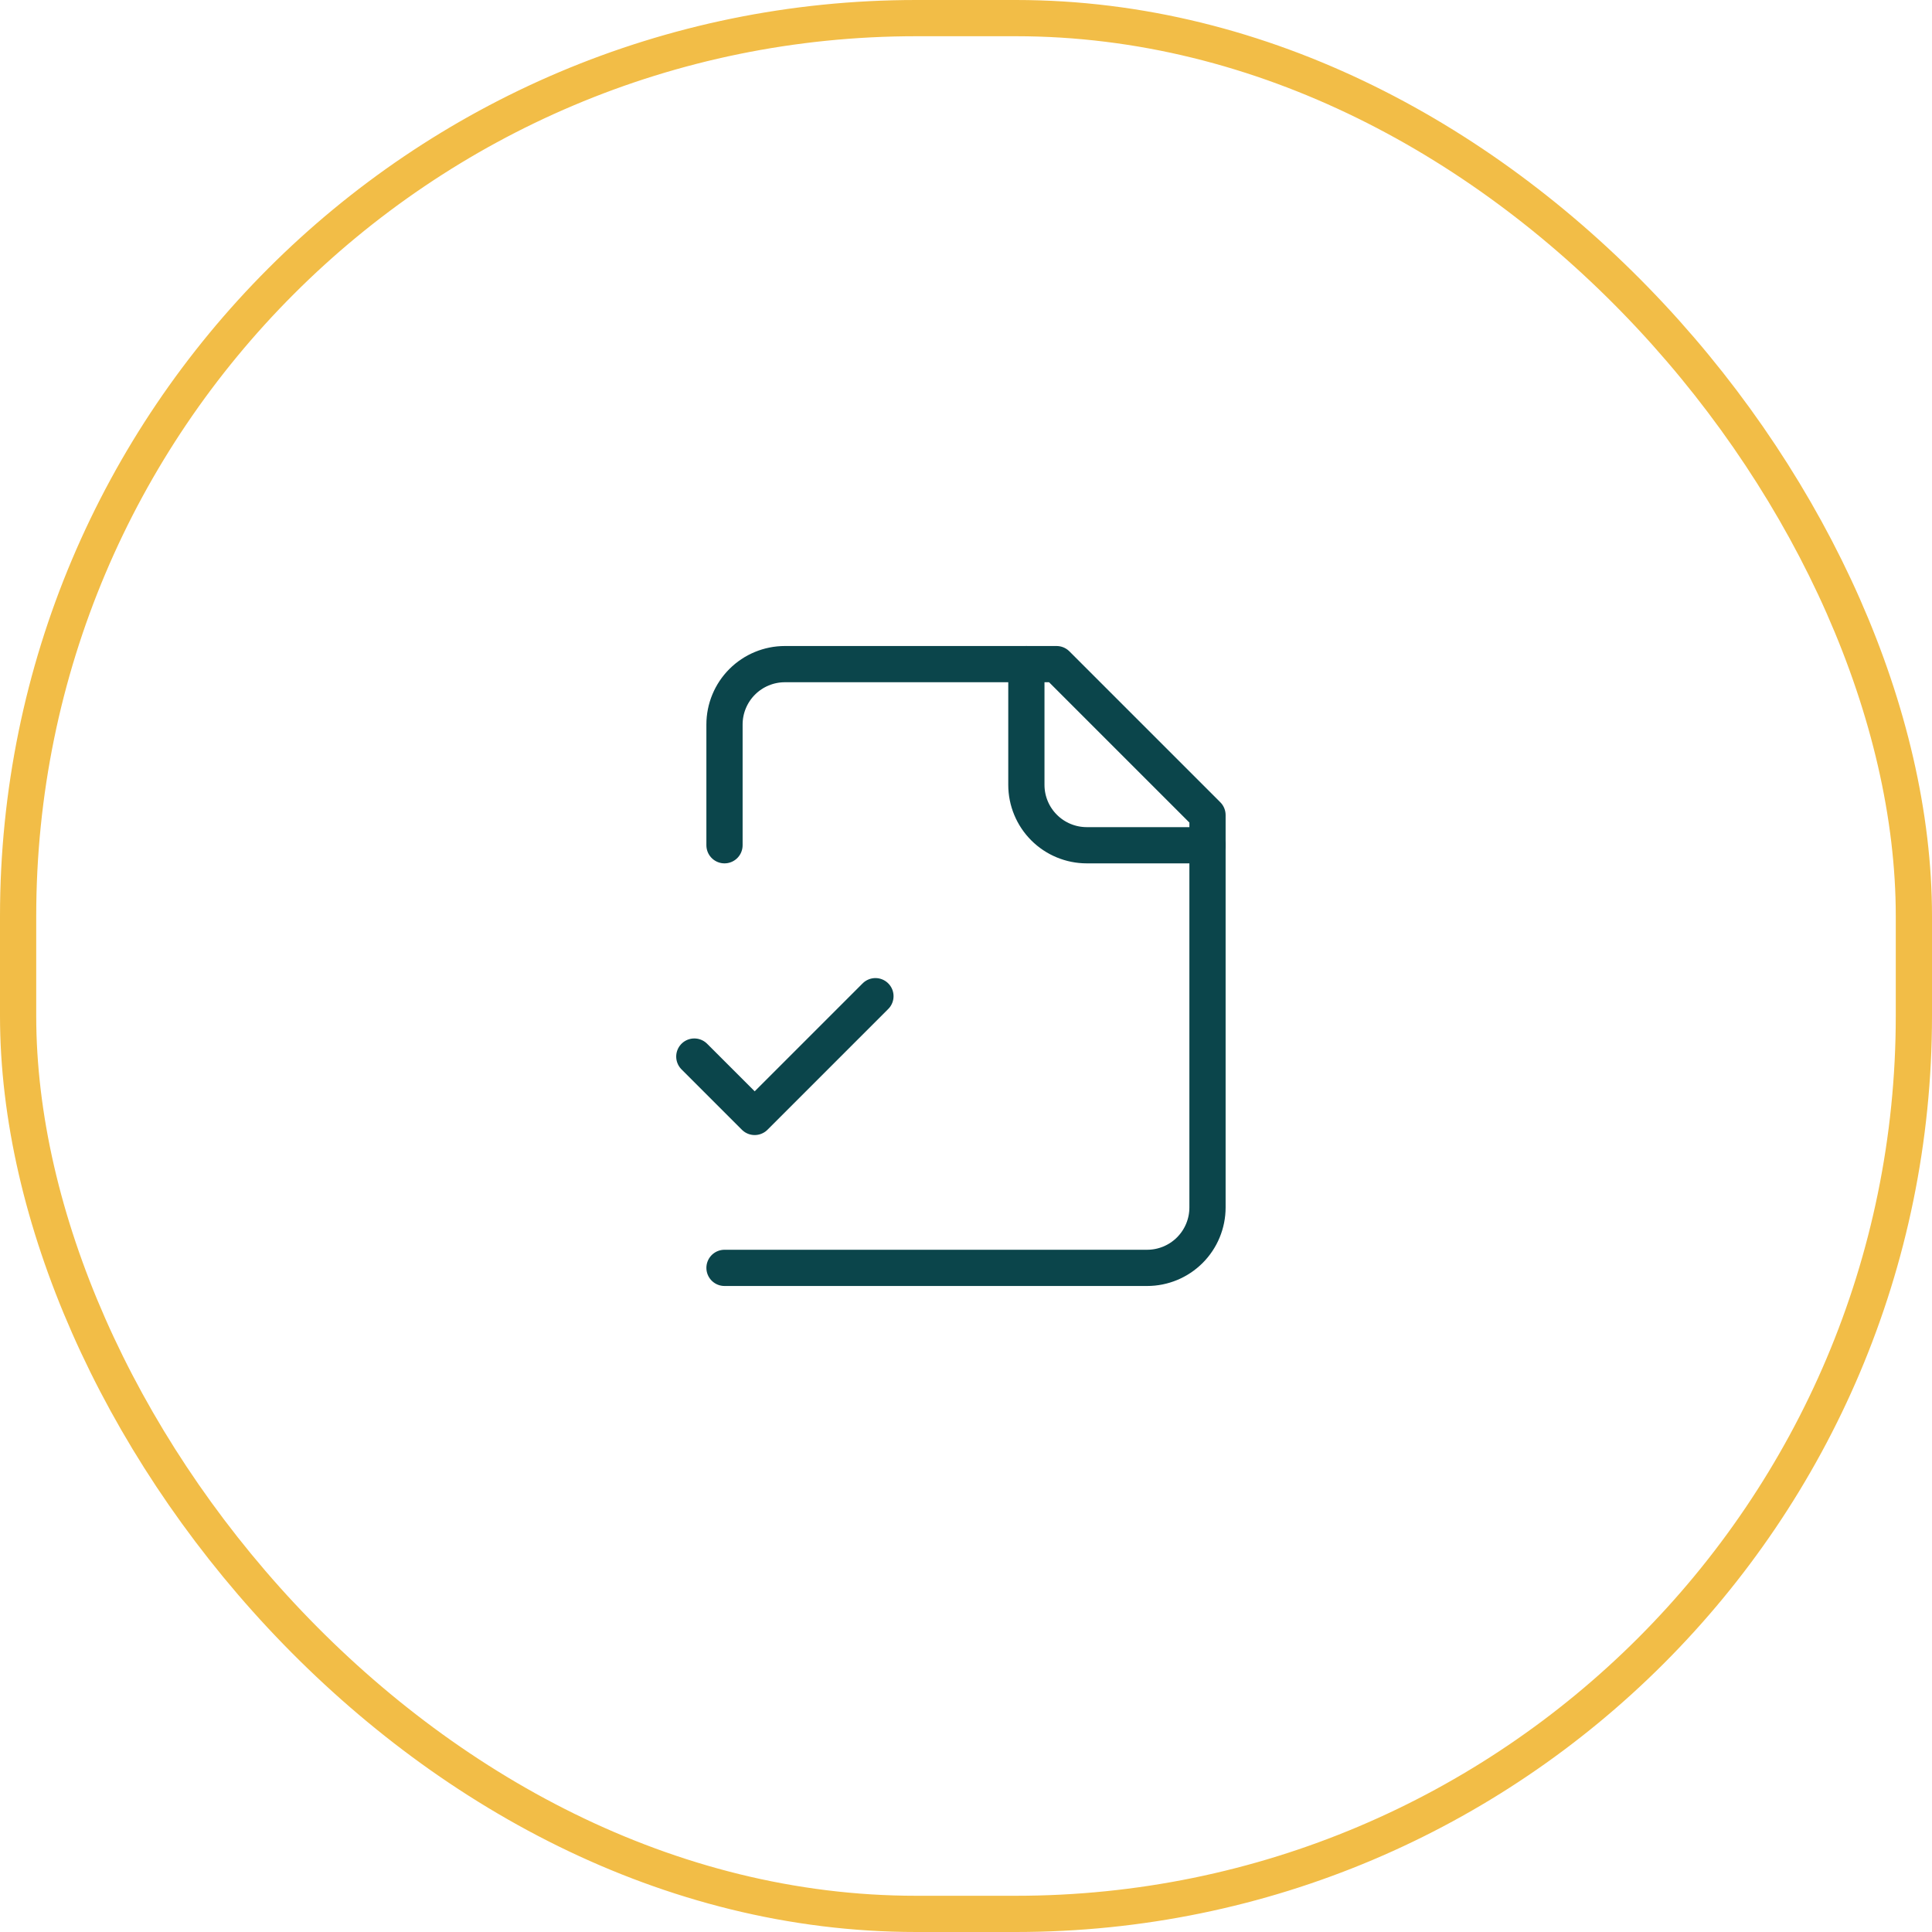 <svg width="64" height="64" viewBox="0 0 64 64" fill="none" xmlns="http://www.w3.org/2000/svg">
<rect x="0.6" y="0.6" width="62.8" height="62.8" rx="29.749" stroke="#F2BD47" stroke-width="1.2"/>
<path d="M24 42H38C38.53 42 39.039 41.789 39.414 41.414C39.789 41.039 40 40.53 40 40V27L35 22H26C25.47 22 24.961 22.211 24.586 22.586C24.211 22.961 24 23.47 24 24V28" stroke="#0B454B" stroke-width="1.2" stroke-linecap="round" stroke-linejoin="round"/>
<path d="M34 22V26C34 26.53 34.211 27.039 34.586 27.414C34.961 27.789 35.47 28 36 28H40" stroke="#0B454B" stroke-width="1.2" stroke-linecap="round" stroke-linejoin="round"/>
<path d="M23 35L25 37L29 33" stroke="#0B454B" stroke-width="1.2" stroke-linecap="round" stroke-linejoin="round"/>
</svg>
